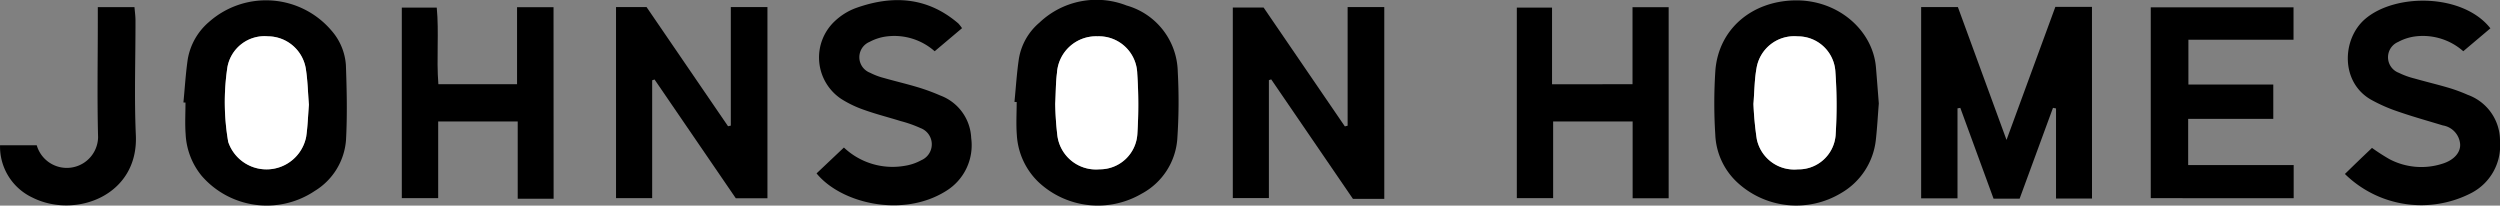 <svg height="20.288" viewBox="0 0 246.711 20.288" width="246.711" xmlns="http://www.w3.org/2000/svg"><rect x="0" y="0" width="246.711" height="20.288" fill="#808080" stroke="none"/><path d="m753.844 417.983h-3.551v-8.889l-.3-.061-3.293 8.967h-2.57l-3.283-8.966-.276.051v8.882h-3.588v-18.879h3.625l4.8 13.112 4.819-13.128h3.614z" transform="translate(-547.396 -398.392)"/><path d="m305.608 399.13h3.013l8.042 11.76.273-.061v-11.7h3.615v18.871h-3.122l-8.02-11.724-.234.081v11.629h-3.566z" transform="translate(-244.816 -398.432)"/><path d="m524.421 418.052h-3.094l-8.065-11.791-.229.076v11.635h-3.561v-18.8h3.039l8.019 11.728.273-.067v-11.709h3.617z" transform="translate(-387.813 -398.428)"/><path d="m437.3 406.851c.141-1.427.228-2.862.439-4.278a5.934 5.934 0 0 1 2.028-3.548 8.159 8.159 0 0 1 8.6-1.687 6.937 6.937 0 0 1 5.047 6.51 54.307 54.307 0 0 1 -.046 6.675 6.684 6.684 0 0 1 -3.519 5.387 8.563 8.563 0 0 1 -10.185-1.155 6.994 6.994 0 0 1 -2.129-4.622c-.086-1.084-.016-2.18-.016-3.27zm4.022.195a31.018 31.018 0 0 0 .223 3.188 3.841 3.841 0 0 0 4.144 3.269 3.711 3.711 0 0 0 3.743-3.513 45.156 45.156 0 0 0 -.013-5.942 3.784 3.784 0 0 0 -3.922-3.67 3.866 3.866 0 0 0 -4 3.615c-.123.933-.114 1.882-.176 3.053z" transform="translate(-337.188 -396.794)"/><path d="m684.847 407.089c-.094 1.191-.159 2.378-.289 3.559a6.925 6.925 0 0 1 -3.439 5.29 8.571 8.571 0 0 1 -10.308-1.123 6.8 6.8 0 0 1 -2.1-4.636 49.08 49.08 0 0 1 .011-6.391c.343-4.04 3.576-6.778 7.8-6.869 4.3-.093 7.738 2.955 8.043 6.61.099 1.184.188 2.371.282 3.56zm-12.372.043a32.136 32.136 0 0 0 .329 3.46 3.769 3.769 0 0 0 4.048 3 3.668 3.668 0 0 0 3.733-3.351 46.174 46.174 0 0 0 -.029-6.383 3.7 3.7 0 0 0 -3.714-3.391 3.77 3.77 0 0 0 -4.064 3.163c-.201 1.114-.202 2.27-.302 3.502z" transform="translate(-499.438 -396.88)"/><path d="m162.62 406.983c.138-1.427.222-2.863.429-4.28a6.21 6.21 0 0 1 2.1-3.672 8.481 8.481 0 0 1 12.09.866 5.75 5.75 0 0 1 1.414 3.378c.09 2.47.145 4.95.012 7.416a6.445 6.445 0 0 1 -3.082 5.019 8.5 8.5 0 0 1 -11.172-1.5 7.015 7.015 0 0 1 -1.572-4.1c-.078-1.035-.015-2.081-.015-3.122zm12.38.217c-.093-1.15-.118-2.347-.3-3.521a3.809 3.809 0 0 0 -3.731-3.226 3.725 3.725 0 0 0 -4.009 3.034 23.017 23.017 0 0 0 .079 7.388 3.989 3.989 0 0 0 7.693-.516c.154-1.027.184-2.074.268-3.159z" transform="translate(-144.519 -396.869)"/><path d="m812.872 418.043v-18.834h14.089v3.2h-10.374v4.422h8.377v3.389h-8.4v4.557h10.412v3.271z" transform="translate(-600.626 -398.488)"/><path d="m249.791 418.077h-3.543v-7.621h-7.848v7.564h-3.59v-18.8h3.449c.234 2.45-.044 4.966.16 7.56h7.764v-7.6h3.6z" transform="translate(-195.158 -398.468)"/><path d="m614.76 406.771v-7.6h3.567v18.857h-3.555v-7.584h-7.845v7.569h-3.584v-18.8h3.475v7.562z" transform="translate(-453.656 -398.46)"/><path d="m891.395 399.747-2.676 2.26a6.023 6.023 0 0 0 -4.6-1.477 4.839 4.839 0 0 0 -1.824.56 1.64 1.64 0 0 0 .072 3.051 7.589 7.589 0 0 0 1.534.556c1.145.328 2.305.6 3.448.941a15.851 15.851 0 0 1 1.812.674 4.809 4.809 0 0 1 3.182 4.6 5.27 5.27 0 0 1 -2.793 5.067 10.756 10.756 0 0 1 -12.513-1.859c.441-.428.889-.864 1.34-1.3.429-.412.861-.822 1.334-1.272a19.944 19.944 0 0 0 1.723 1.11 6.764 6.764 0 0 0 5.209.455c1.145-.347 1.827-1.11 1.765-1.951a2.042 2.042 0 0 0 -1.7-1.832c-1.472-.448-2.956-.86-4.409-1.364a15.585 15.585 0 0 1 -2.712-1.194c-3-1.738-2.836-5.969-.569-7.933 2.995-2.589 9.682-2.529 12.377.908z" transform="translate(-645.632 -396.952)"/><path d="m386.235 399.607-2.7 2.277a6.012 6.012 0 0 0 -4.6-1.478 4.861 4.861 0 0 0 -1.823.553 1.64 1.64 0 0 0 .052 3.05 6.564 6.564 0 0 0 1.386.521c1.1.315 2.208.572 3.3.9a19.661 19.661 0 0 1 2.229.817 4.687 4.687 0 0 1 3.061 4.209 5.293 5.293 0 0 1 -2.483 5.218c-4.282 2.69-10.369 1.217-12.779-1.736l2.7-2.553a6.986 6.986 0 0 0 5.965 1.812 4.972 4.972 0 0 0 1.673-.56 1.708 1.708 0 0 0 -.08-3.171 12.111 12.111 0 0 0 -1.96-.691c-1.183-.369-2.389-.672-3.555-1.087a10.83 10.83 0 0 1 -2.274-1.077 4.91 4.91 0 0 1 -.653-7.711 6.141 6.141 0 0 1 2-1.256c3.644-1.321 7.1-1.145 10.179 1.5a4.18 4.18 0 0 1 .362.463z" transform="translate(-291.297 -396.827)"/><path d="m102 412.78h3.622a3.088 3.088 0 0 0 6.054-.787c-.1-3.773-.028-7.551-.028-11.326v-1.524h3.619c.037.463.1.891.1 1.32.008 3.776-.133 7.558.036 11.326.269 5.984-5.988 8.255-10.188 6.157a5.555 5.555 0 0 1 -3.215-5.166z" transform="translate(-101.996 -398.442)"/><g fill="#fff"><path d="m450.769 415.465c.062-1.171.054-2.12.172-3.053a3.866 3.866 0 0 1 4-3.615 3.784 3.784 0 0 1 3.922 3.67 45.16 45.16 0 0 1 .013 5.942 3.711 3.711 0 0 1 -3.743 3.513 3.841 3.841 0 0 1 -4.144-3.269 31.028 31.028 0 0 1 -.22-3.188z" transform="translate(-346.636 -405.213)"/><path d="m681.551 415.457c.1-1.236.1-2.388.3-3.5a3.77 3.77 0 0 1 4.064-3.163 3.7 3.7 0 0 1 3.714 3.391 46.174 46.174 0 0 1 .029 6.383 3.669 3.669 0 0 1 -3.733 3.351 3.769 3.769 0 0 1 -4.048-3 32.136 32.136 0 0 1 -.326-3.462z" transform="translate(-508.513 -405.205)"/><path d="m184.595 415.541c-.088 1.084-.119 2.13-.268 3.159a3.989 3.989 0 0 1 -7.693.516 23.017 23.017 0 0 1 -.079-7.388 3.725 3.725 0 0 1 4.009-3.034 3.809 3.809 0 0 1 3.731 3.226c.182 1.174.205 2.372.3 3.521z" transform="translate(-154.11 -405.209)"/></g></svg>